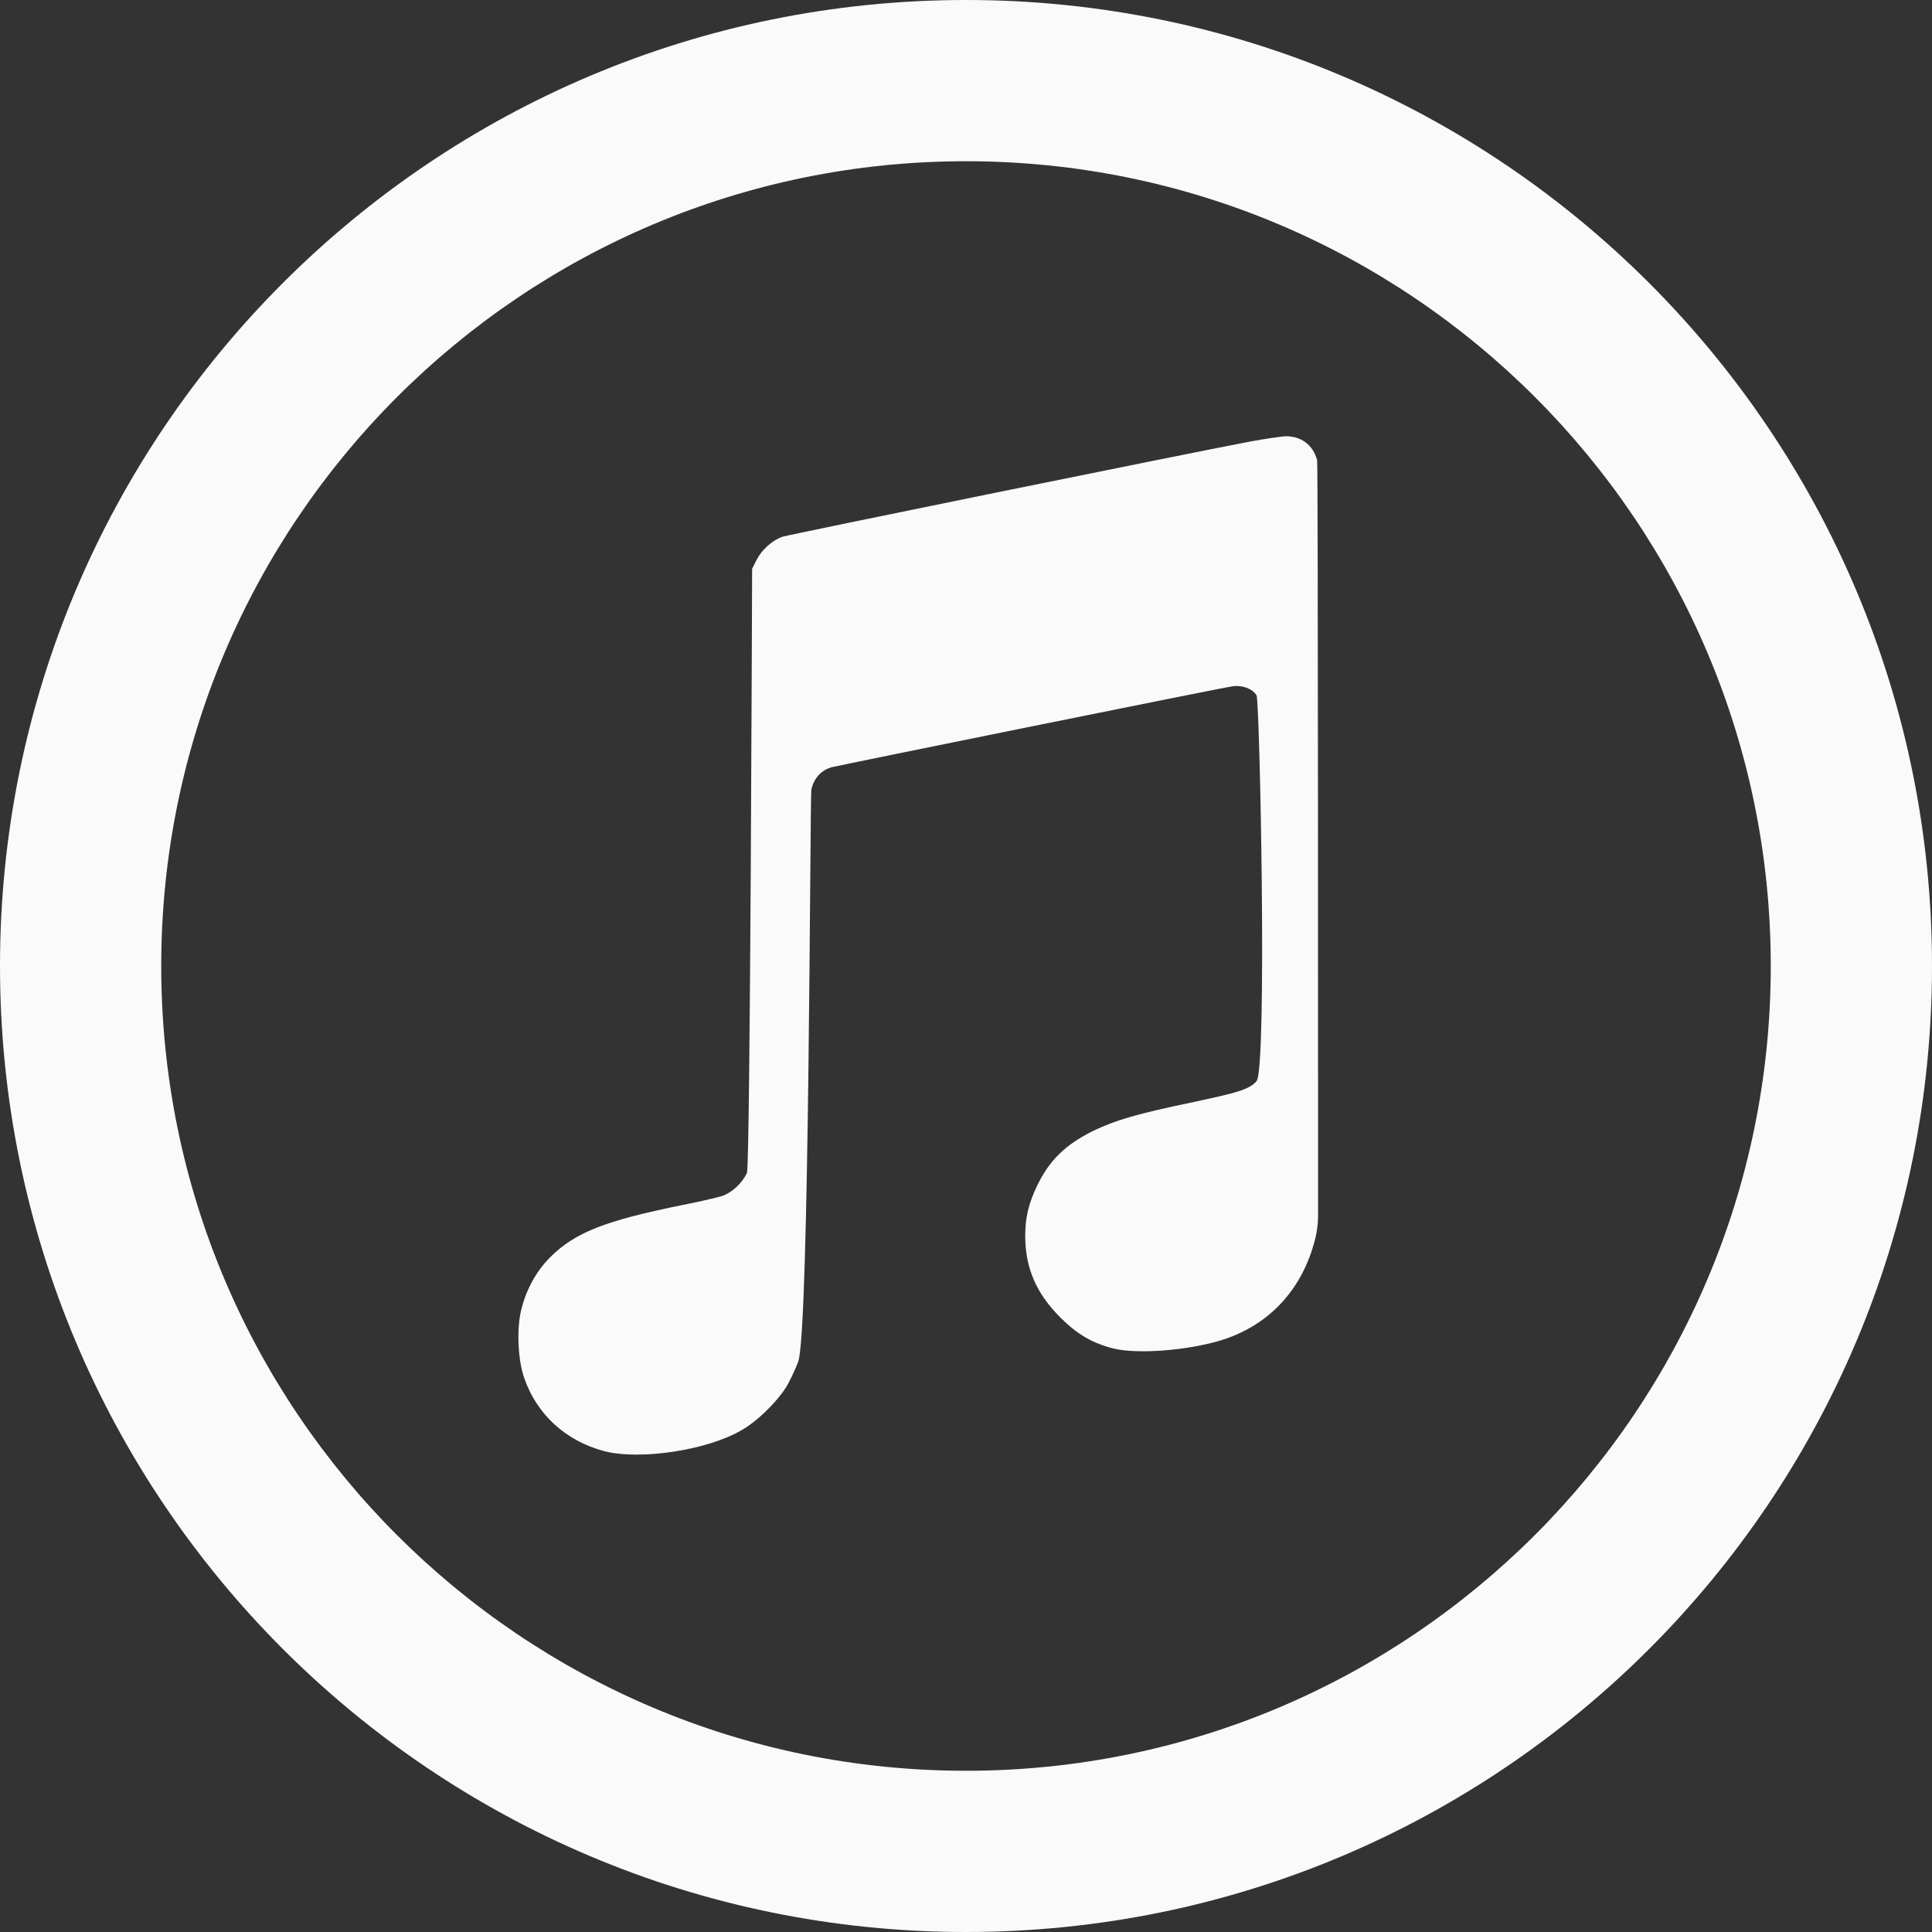 <?xml version="1.0" encoding="UTF-8"?>
<svg id="Layer_2" data-name="Layer 2" xmlns="http://www.w3.org/2000/svg" viewBox="0 0 41.1 41.1">
  <rect x="0" y="0" width="41.1" height="41.1" fill="#333333" stroke="none"/>
  <defs>
    <style>
      .cls-1 {
        fill: #fafafa;
      }
    </style>
  </defs>
  <g id="Layer_1-2" data-name="Layer 1">
    <g>
      <path class="cls-1" d="M27.38,9.28c-.1,0-.44.05-.77.11-1.42.27-9.82,1.98-9.97,2.03-.22.08-.44.28-.55.5l-.09.18s-.04,12.71-.11,12.85c-.1.22-.32.42-.52.49-.09.03-.47.12-.83.19-1.68.34-2.31.59-2.84,1.12-.3.3-.52.71-.62,1.15-.09.41-.06,1.03.07,1.41.27.78.88,1.34,1.7,1.56.77.2,2.22-.02,2.95-.46.31-.18.71-.57.91-.88.08-.12.2-.38.27-.56.24-.64.25-12.02.28-12.17.05-.24.21-.42.44-.48.2-.05,8.29-1.69,8.52-1.72.21-.03.42.05.51.19.07.1.23,7.95,0,8.21-.16.19-.49.26-1.32.44-1.25.26-1.68.39-2.16.62-.6.3-.93.63-1.19,1.17-.18.38-.25.67-.25,1.06,0,.68.23,1.22.75,1.74.36.36.69.55,1.14.66.51.12,1.54.04,2.25-.17,1-.3,1.71-1.03,2-2.06.06-.2.09-.41.09-.62,0-2.26,0-15.95-.02-16.05-.09-.33-.34-.51-.67-.51Z"/>
      <path class="cls-1" d="M20.55,0C9.2,0,0,9.2,0,20.55s9.2,20.55,20.55,20.55,20.55-9.2,20.55-20.55S31.9,0,20.55,0ZM20.55,37.67c-9.46,0-17.12-7.67-17.12-17.12S11.1,3.43,20.55,3.43s17.12,7.67,17.12,17.12-7.67,17.12-17.12,17.12Z"/>
    </g>
  </g>
</svg>